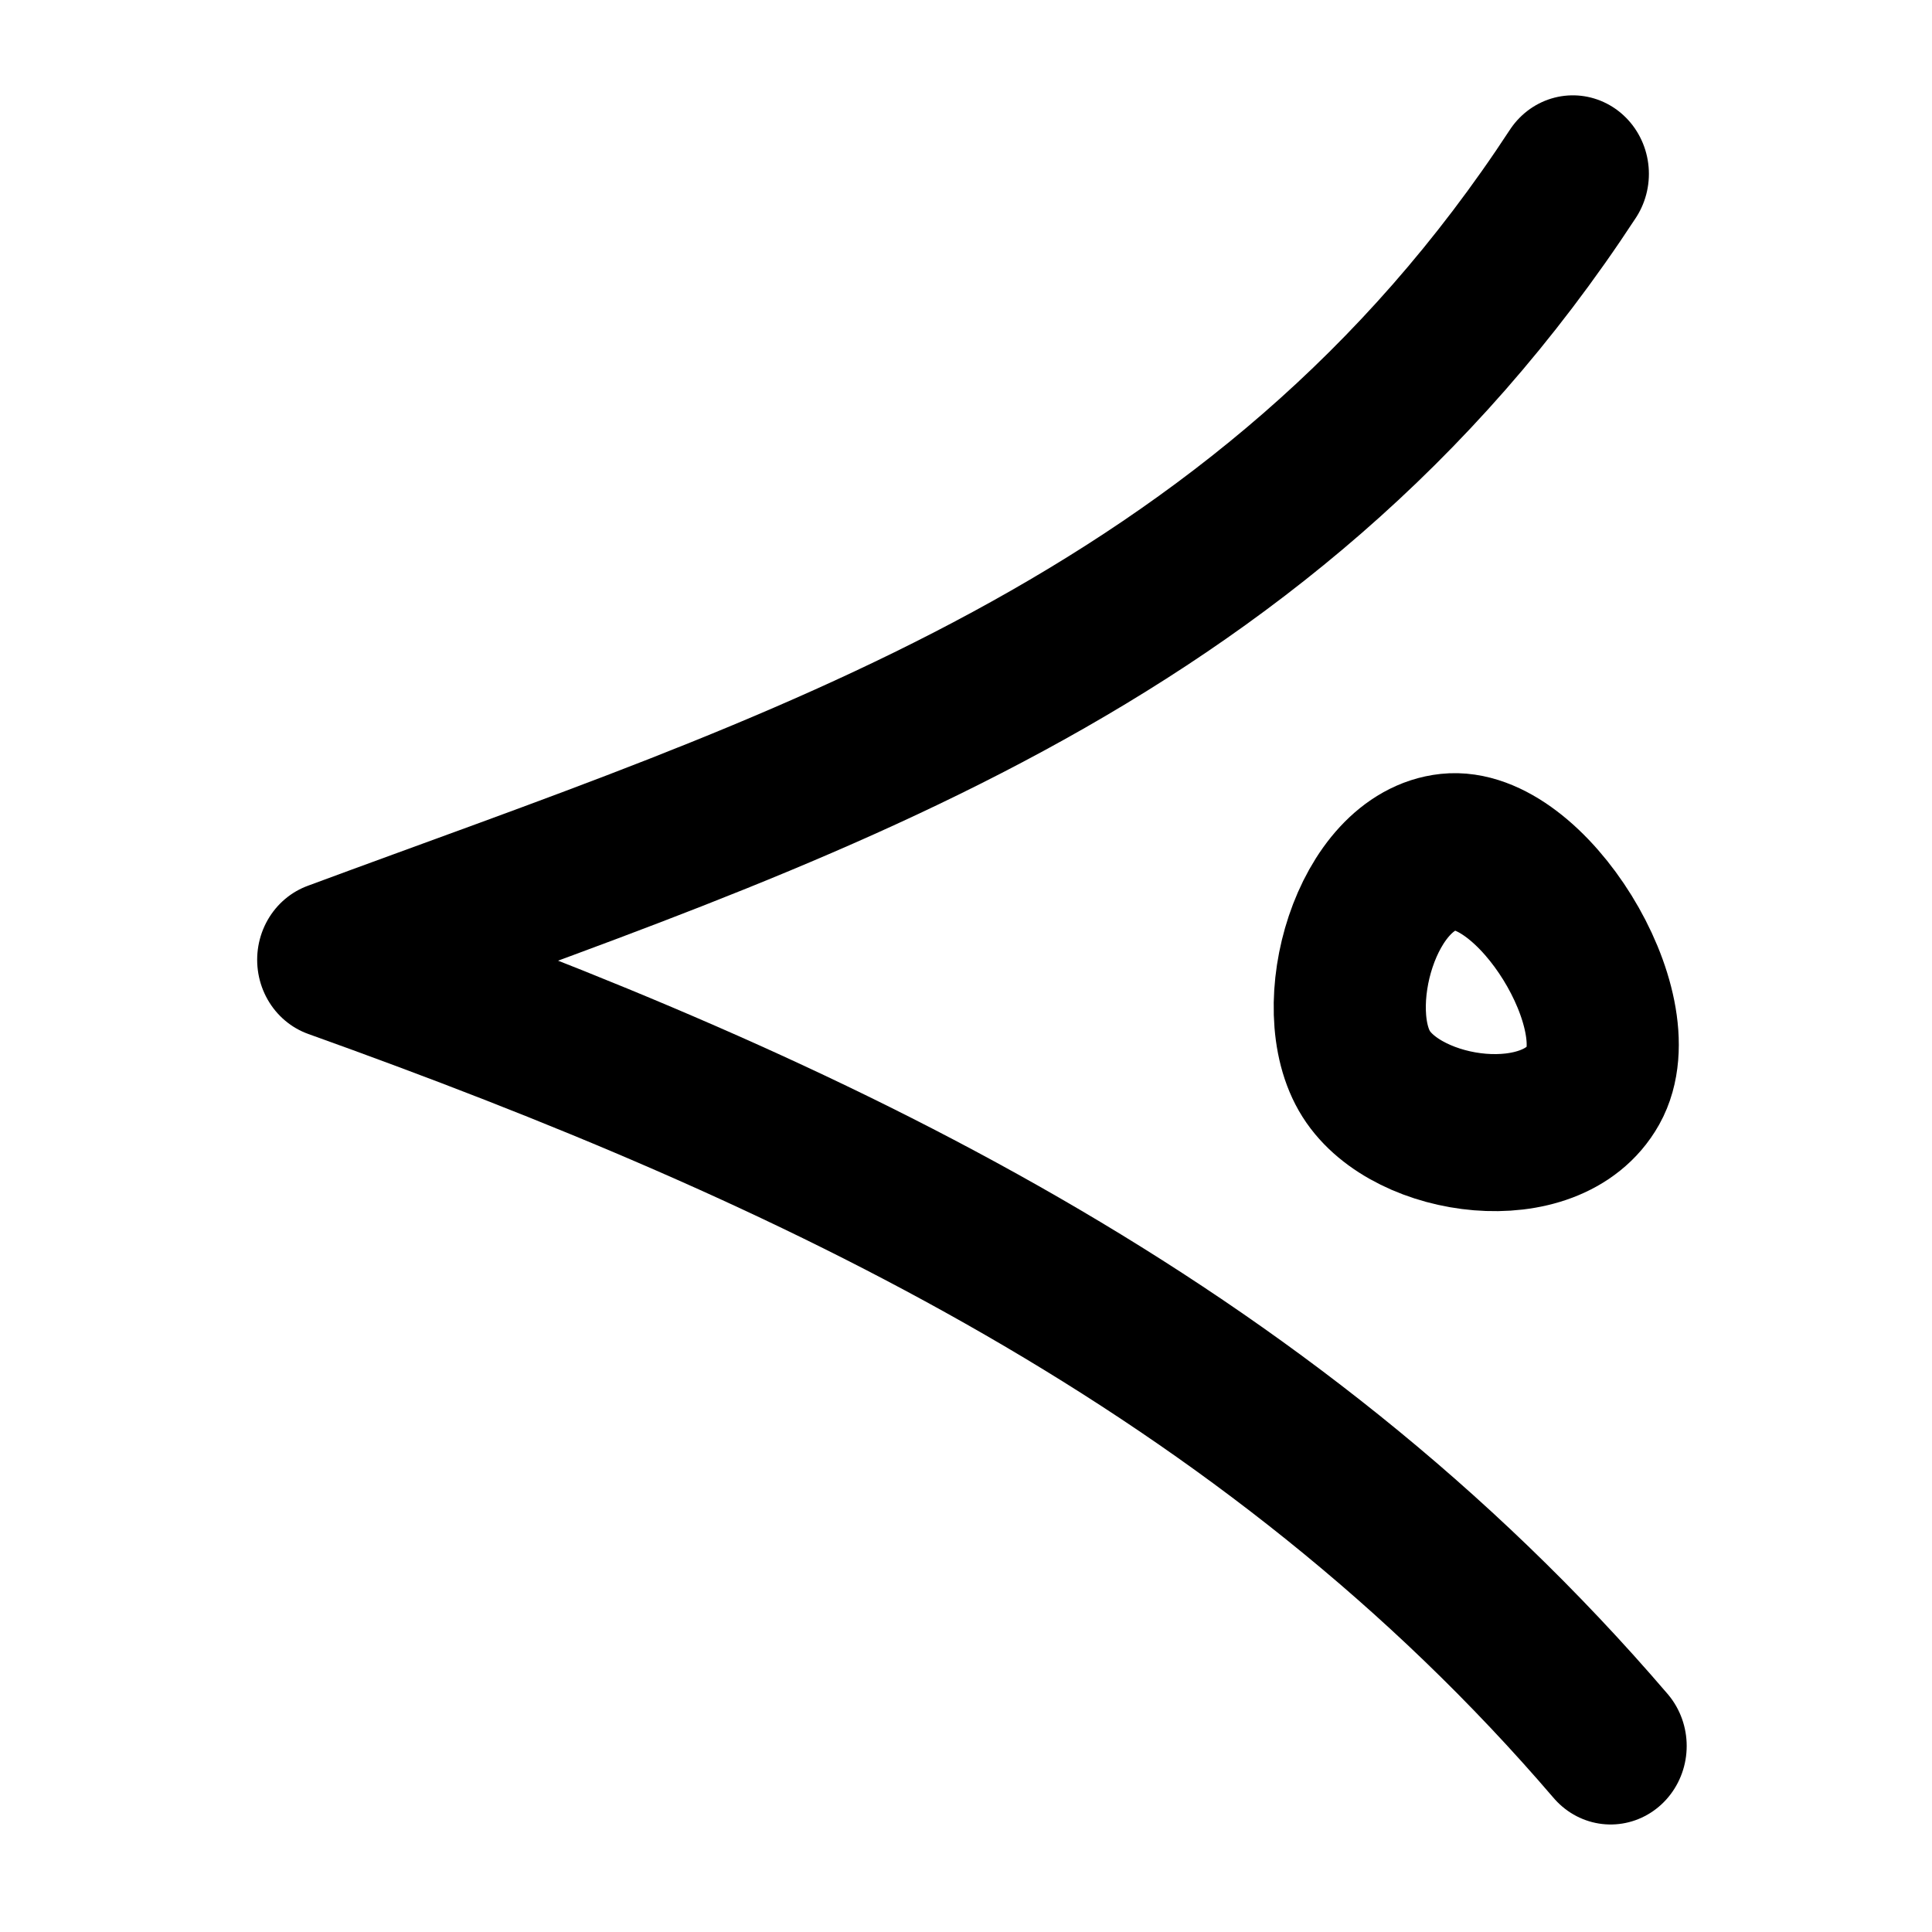 <?xml version="1.0" encoding="UTF-8" standalone="no"?>
<!-- Created with Inkscape (http://www.inkscape.org/) -->

<svg
   width="50mm"
   height="50mm"
   viewBox="0 0 50 50"
   version="1.1"
   id="svg5"
   inkscape:version="1.2.2 (b0a8486541, 2022-12-01)"
   sodipodi:docname="lugin.svg"
   xmlns:inkscape="http://www.inkscape.org/namespaces/inkscape"
   xmlns:sodipodi="http://sodipodi.sourceforge.net/DTD/sodipodi-0.dtd"
   xmlns="http://www.w3.org/2000/svg"
   xmlns:svg="http://www.w3.org/2000/svg">
  <sodipodi:namedview
     id="namedview7"
     pagecolor="#dce477"
     bordercolor="#eeeeee"
     borderopacity="1"
     inkscape:showpageshadow="0"
     inkscape:pageopacity="0"
     inkscape:pagecheckerboard="0"
     inkscape:deskcolor="#505050"
     inkscape:document-units="mm"
     showgrid="false"
     inkscape:zoom="4.397375"
     inkscape:cx="94.601893"
     inkscape:cy="77.205151"
     inkscape:window-width="1920"
     inkscape:window-height="1015"
     inkscape:window-x="0"
     inkscape:window-y="0"
     inkscape:window-maximized="1"
     inkscape:current-layer="layer1" />
  <defs
     id="defs2" />
  <g
     inkscape:label="Layer 1"
     inkscape:groupmode="layer"
     id="layer1">
    <g
       id="g6695"
       transform="matrix(1.426,0,0,1.472,-7.718,-17.881)"
       style="stroke-width:2.761;stroke-dasharray:none">
      <path
         style="fill:none;stroke:#000000;stroke-width:2.761;stroke-linecap:round;stroke-linejoin:round;stroke-dasharray:none;paint-order:fill markers stroke;stop-color:#000000"
         d="M 33.957,15.204 C 28.314,23.562 19.762,26.04 11.46,29.022 20.138,32.034 28.386,35.768 34.643,42.844"
         id="path1529"
         sodipodi:nodetypes="ccc" />
      <path
         style="fill:none;stroke:#000000;stroke-width:2.761;stroke-linecap:round;stroke-linejoin:round;stroke-dasharray:none;paint-order:fill markers stroke;stop-color:#000000"
         d="m 31.7,27.127 c -1.5,0.154 -2.25,2.743 -1.493,3.902 0.757,1.159 3.371,1.497 4.122,0.199 0.751,-1.298 -1.128,-4.255 -2.629,-4.101 z"
         id="path14480"
         sodipodi:nodetypes="zzzz" />
    </g>
  </g>
</svg>
